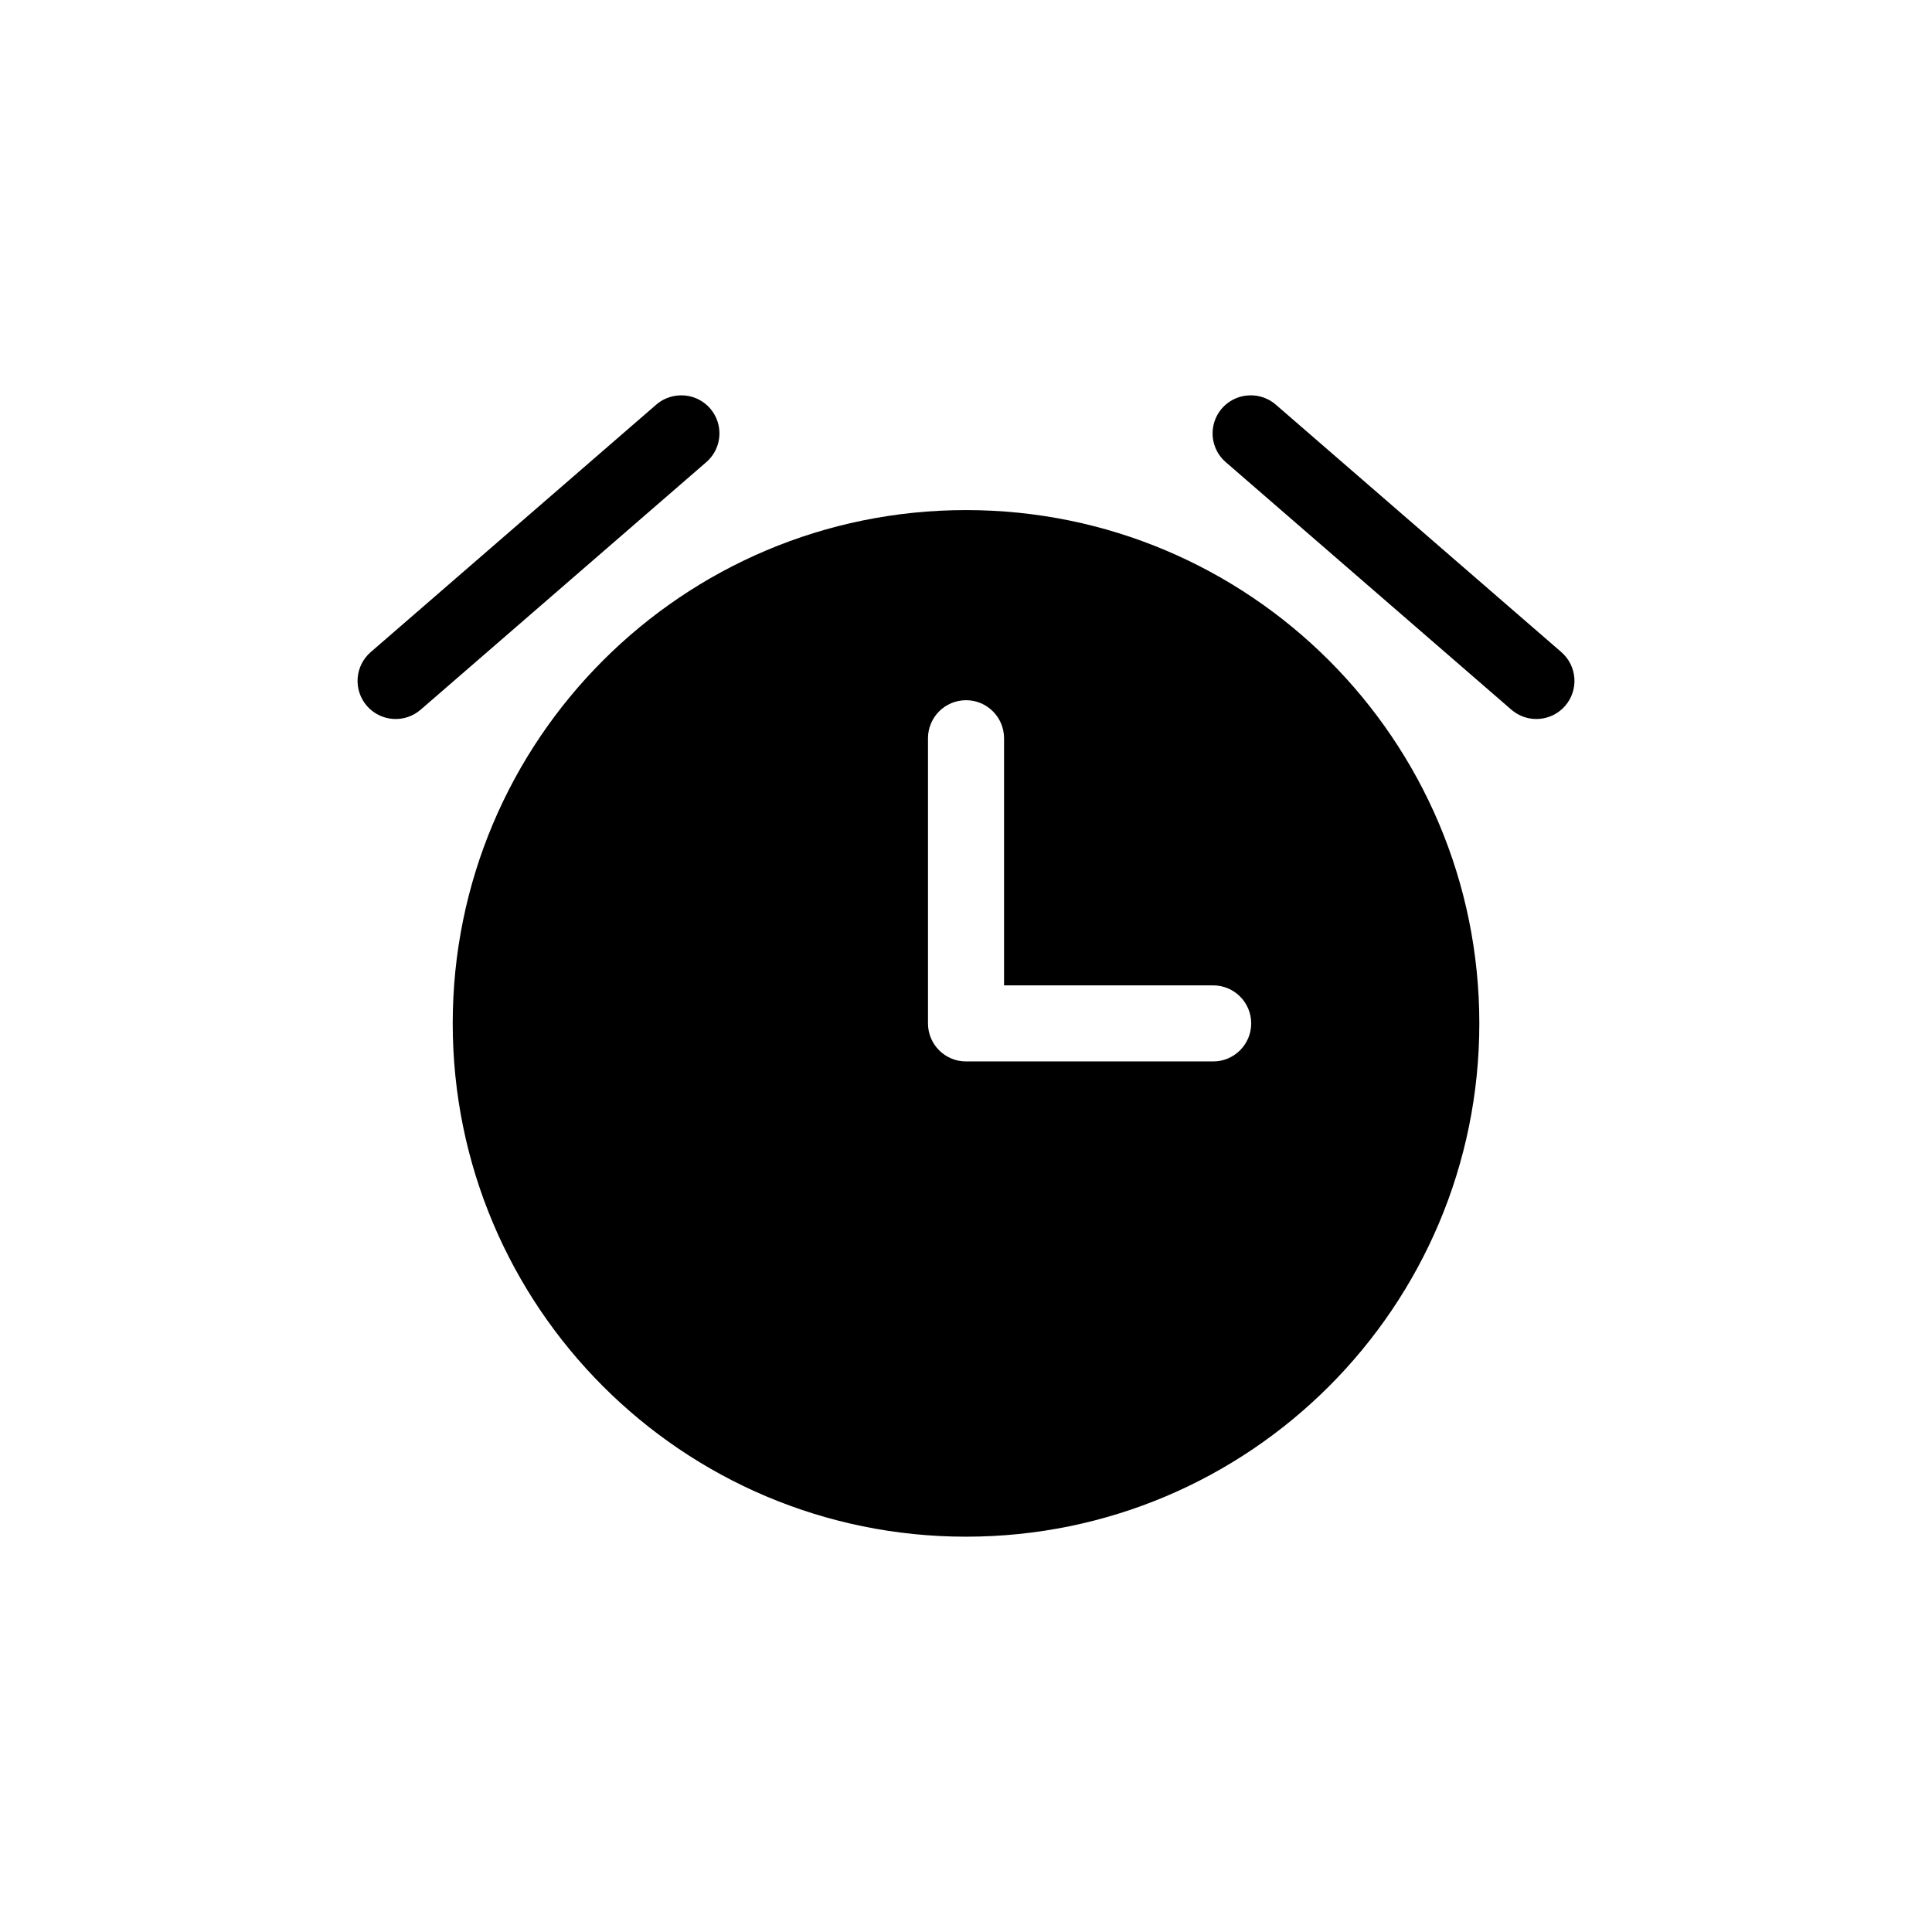 <?xml version="1.0" encoding="UTF-8"?>
<!-- The Best Svg Icon site in the world: iconSvg.co, Visit us! https://iconsvg.co -->
<svg fill="#000000" width="800px" height="800px" version="1.1" viewBox="144 144 512 512" xmlns="http://www.w3.org/2000/svg">
 <path d="m323.96 248.79c-2.273 0.125-4.438 1.012-6.141 2.519l-75.57 65.496h-0.004c-2.023 1.754-3.273 4.242-3.465 6.914s0.684 5.312 2.438 7.34c1.754 2.023 4.242 3.269 6.918 3.461 2.672 0.191 5.312-0.688 7.336-2.441l75.57-65.496c3.344-2.793 4.512-7.414 2.902-11.461-1.613-4.047-5.641-6.602-9.984-6.332zm150.83 0c-4.117 0.262-7.66 3.004-8.941 6.922-1.285 3.922-0.051 8.227 3.113 10.871l75.57 65.496h0.004c2.023 1.754 4.664 2.633 7.336 2.438 2.672-0.191 5.16-1.434 6.914-3.461 1.754-2.023 2.629-4.664 2.438-7.336s-1.438-5.16-3.465-6.914l-75.57-65.496c-2.027-1.801-4.695-2.707-7.398-2.519zm-74.785 30.387c-75.125 0-136.03 60.902-136.03 136.03s60.902 136.03 136.03 136.03 136.03-60.902 136.03-136.03-60.902-136.03-136.03-136.03zm0 50.383c5.566 0 10.078 4.512 10.078 10.078v65.496h55.418c5.566 0 10.078 4.512 10.078 10.078 0 5.566-4.512 10.078-10.078 10.078h-65.496c-5.566 0-10.078-4.512-10.078-10.078v-75.57c0-5.566 4.512-10.078 10.078-10.078z"/>
</svg>